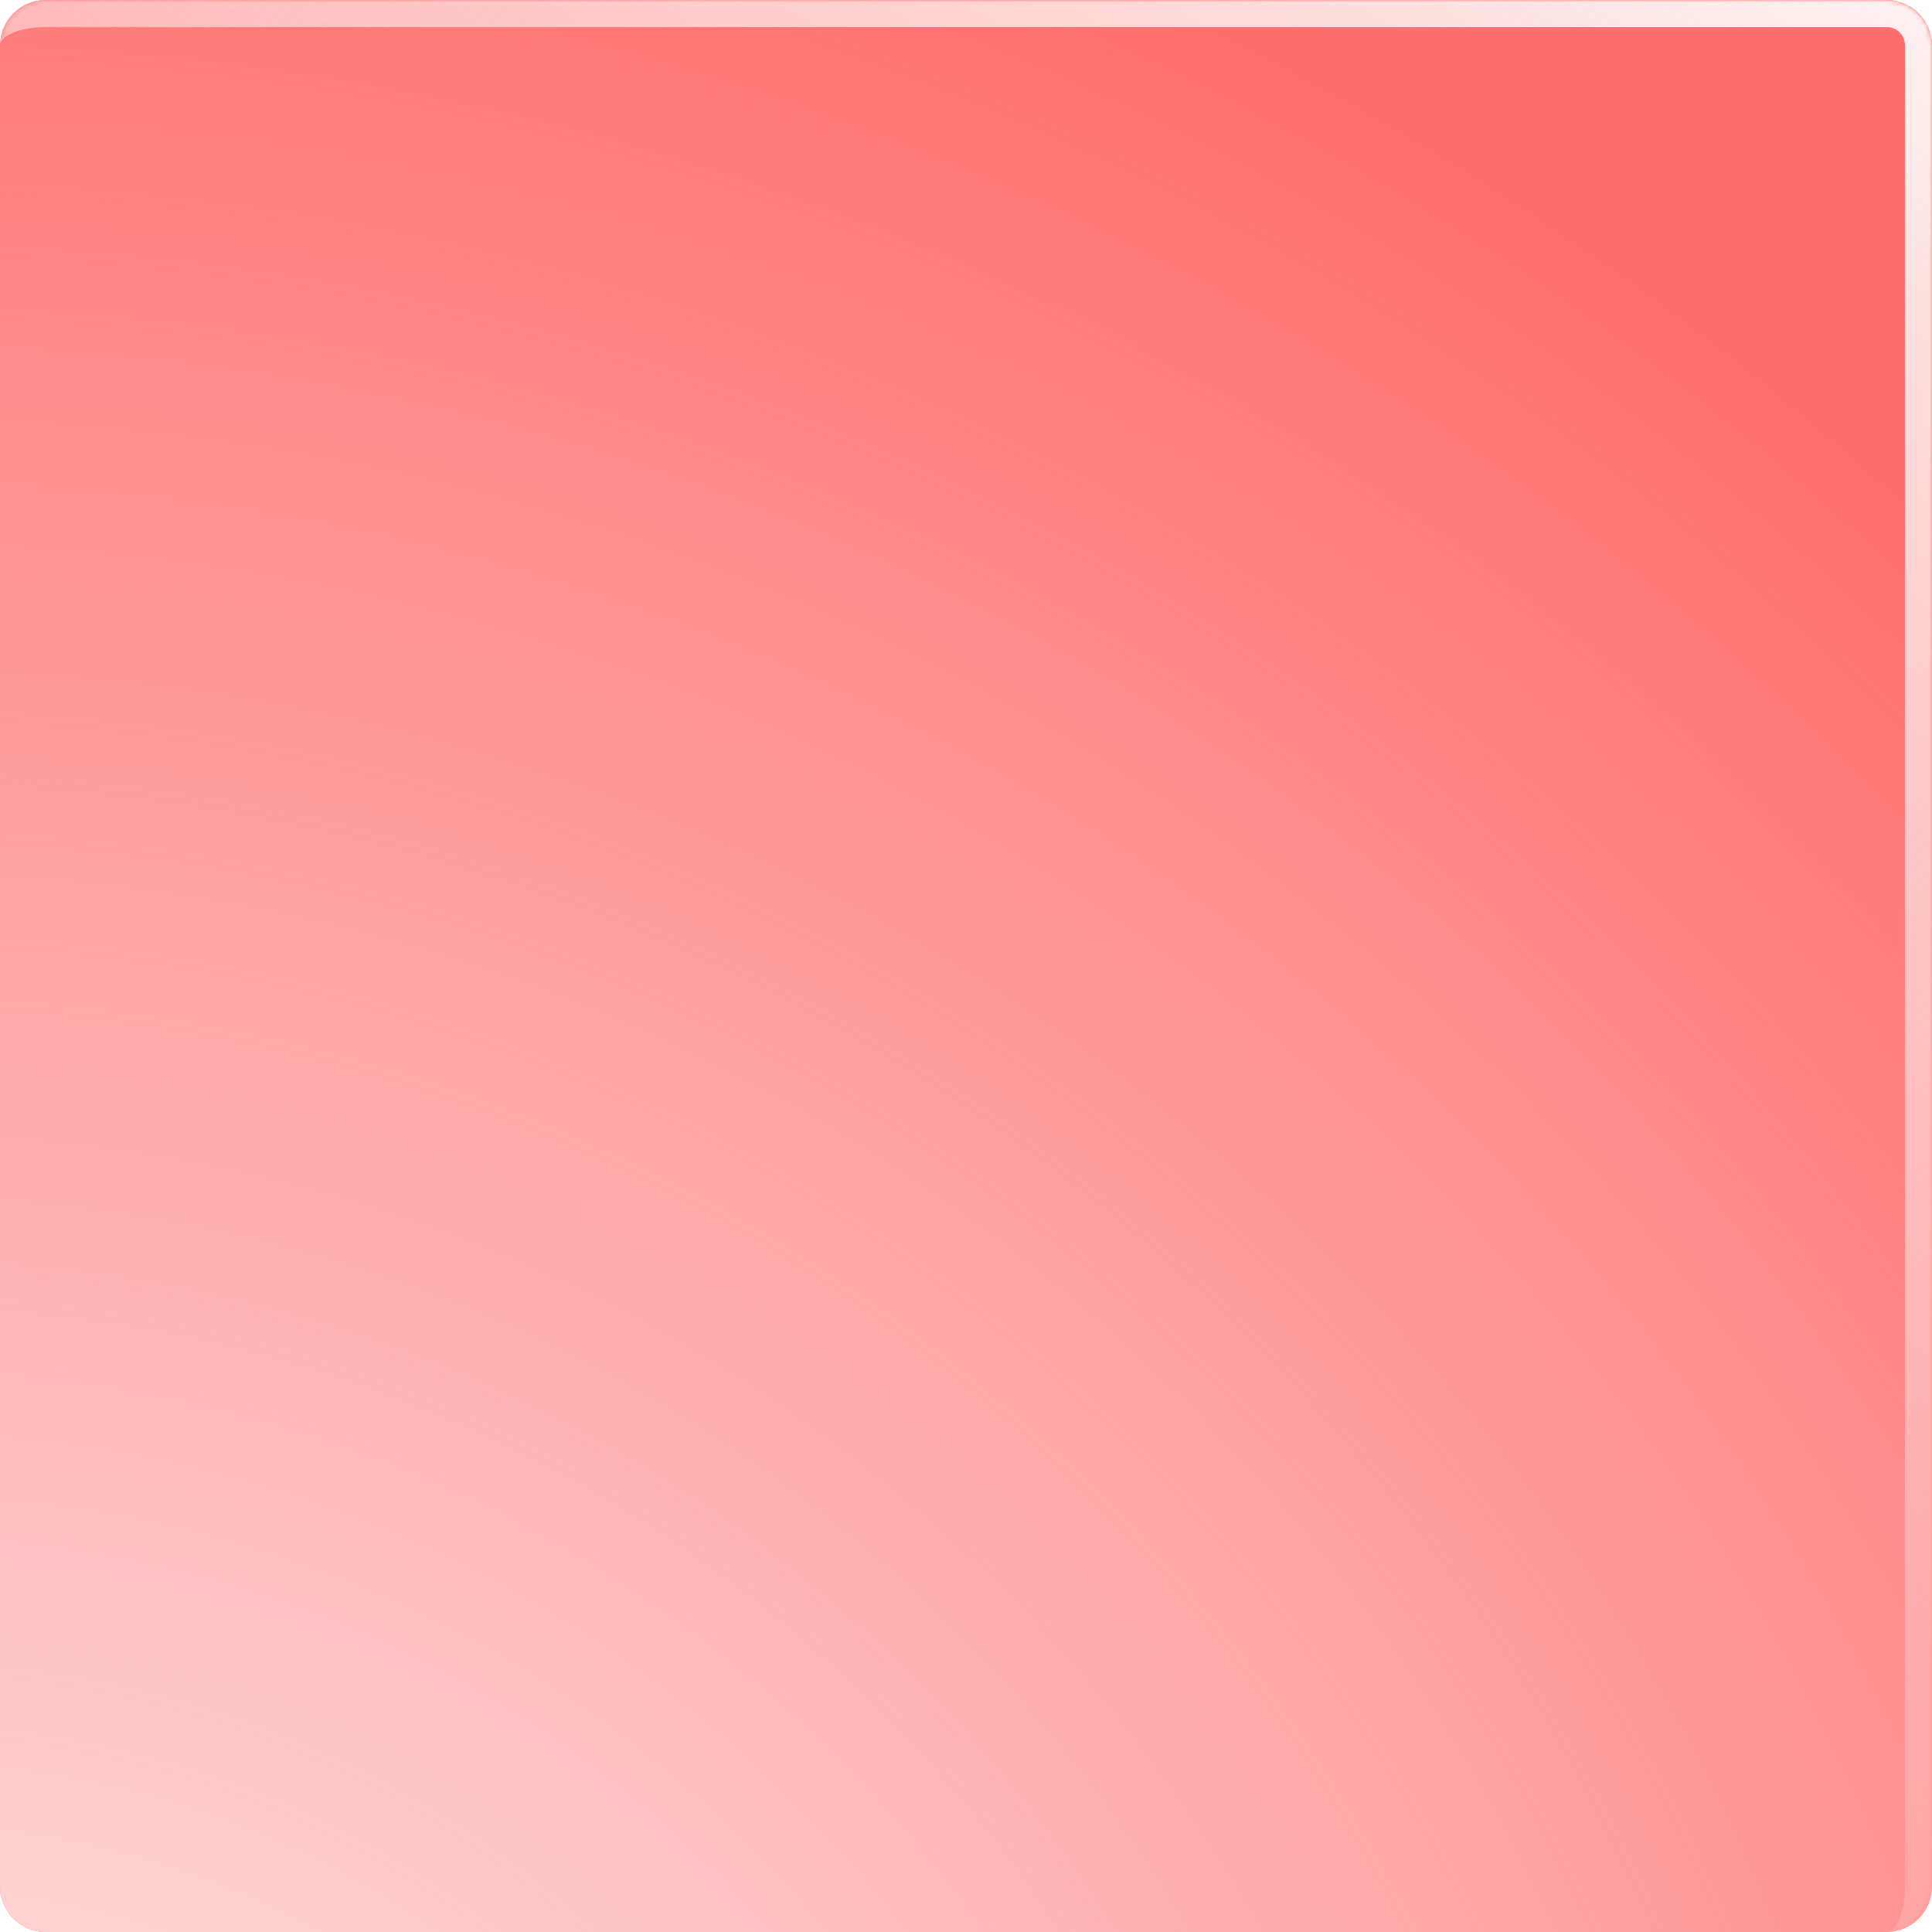 <svg xmlns="http://www.w3.org/2000/svg" width="428" height="428" fill="none"><g clip-path="url(#a)"><path fill="#FF6E6E" d="M428 10.118C428 4.53 423.47 0 417.882 0H10.118C4.53 0 0 4.53 0 10.118v407.764C0 423.47 4.53 428 10.118 428h407.764c5.588 0 10.118-4.53 10.118-10.118V10.118z"/><circle cx="651.5" cy="651.5" r="651.5" fill="url(#b)" transform="matrix(1 0 0 -1 -670 1243)"/><g filter="url(#c)"><mask id="e" fill="#fff"><path d="M428 10c0-5.523-4.477-10-10-10H10.118C4.53 0 0 4.53 0 10.118v407.764C0 423.47 4.53 428 10.118 428h407.764c5.588 0 10.118-4.53 10.118-10.118V10z"/></mask><path fill="url(#d)" d="M434 10c0-8.837-7.163-16-16-16H16.118C7.216-6 0 1.216 0 10.118 0 7.844 4.53 6 10.118 6H418a4 4 0 0 1 4 4h12zM0 428h428H0zm417.882 0c8.902 0 16.118-7.216 16.118-16.118V10c0-8.837-7.163-16-16-16V6a4 4 0 0 1 4 4v407.882c0 5.588-1.844 10.118-4.118 10.118zM0 0v428V0z" mask="url(#e)"/></g></g><defs><radialGradient id="b" cx="0" cy="0" r="1" gradientTransform="rotate(90 0 651.5) scale(651.5)" gradientUnits="userSpaceOnUse"><stop offset=".251" stop-color="#FFD3D3"/><stop offset="1" stop-color="#FFD3D3" stop-opacity="0"/></radialGradient><linearGradient id="d" x1="445.261" x2="198.576" y1="-32.678" y2="387.463" gradientUnits="userSpaceOnUse"><stop stop-color="#FDFDFD"/><stop offset="1" stop-color="#fff" stop-opacity="0"/></linearGradient><clipPath id="a"><path fill="#fff" d="M428 10.118C428 4.53 423.47 0 417.882 0H10.118C4.53 0 0 4.53 0 10.118v407.764C0 423.47 4.53 428 10.118 428h407.764c5.588 0 10.118-4.53 10.118-10.118V10.118z"/></clipPath><filter id="c" width="448" height="448" x="-10" y="-10" color-interpolation-filters="sRGB" filterUnits="userSpaceOnUse"><feFlood flood-opacity="0" result="BackgroundImageFix"/><feBlend in="SourceGraphic" in2="BackgroundImageFix" result="shape"/><feGaussianBlur result="effect1_foregroundBlur_111_869" stdDeviation="5"/></filter></defs></svg>